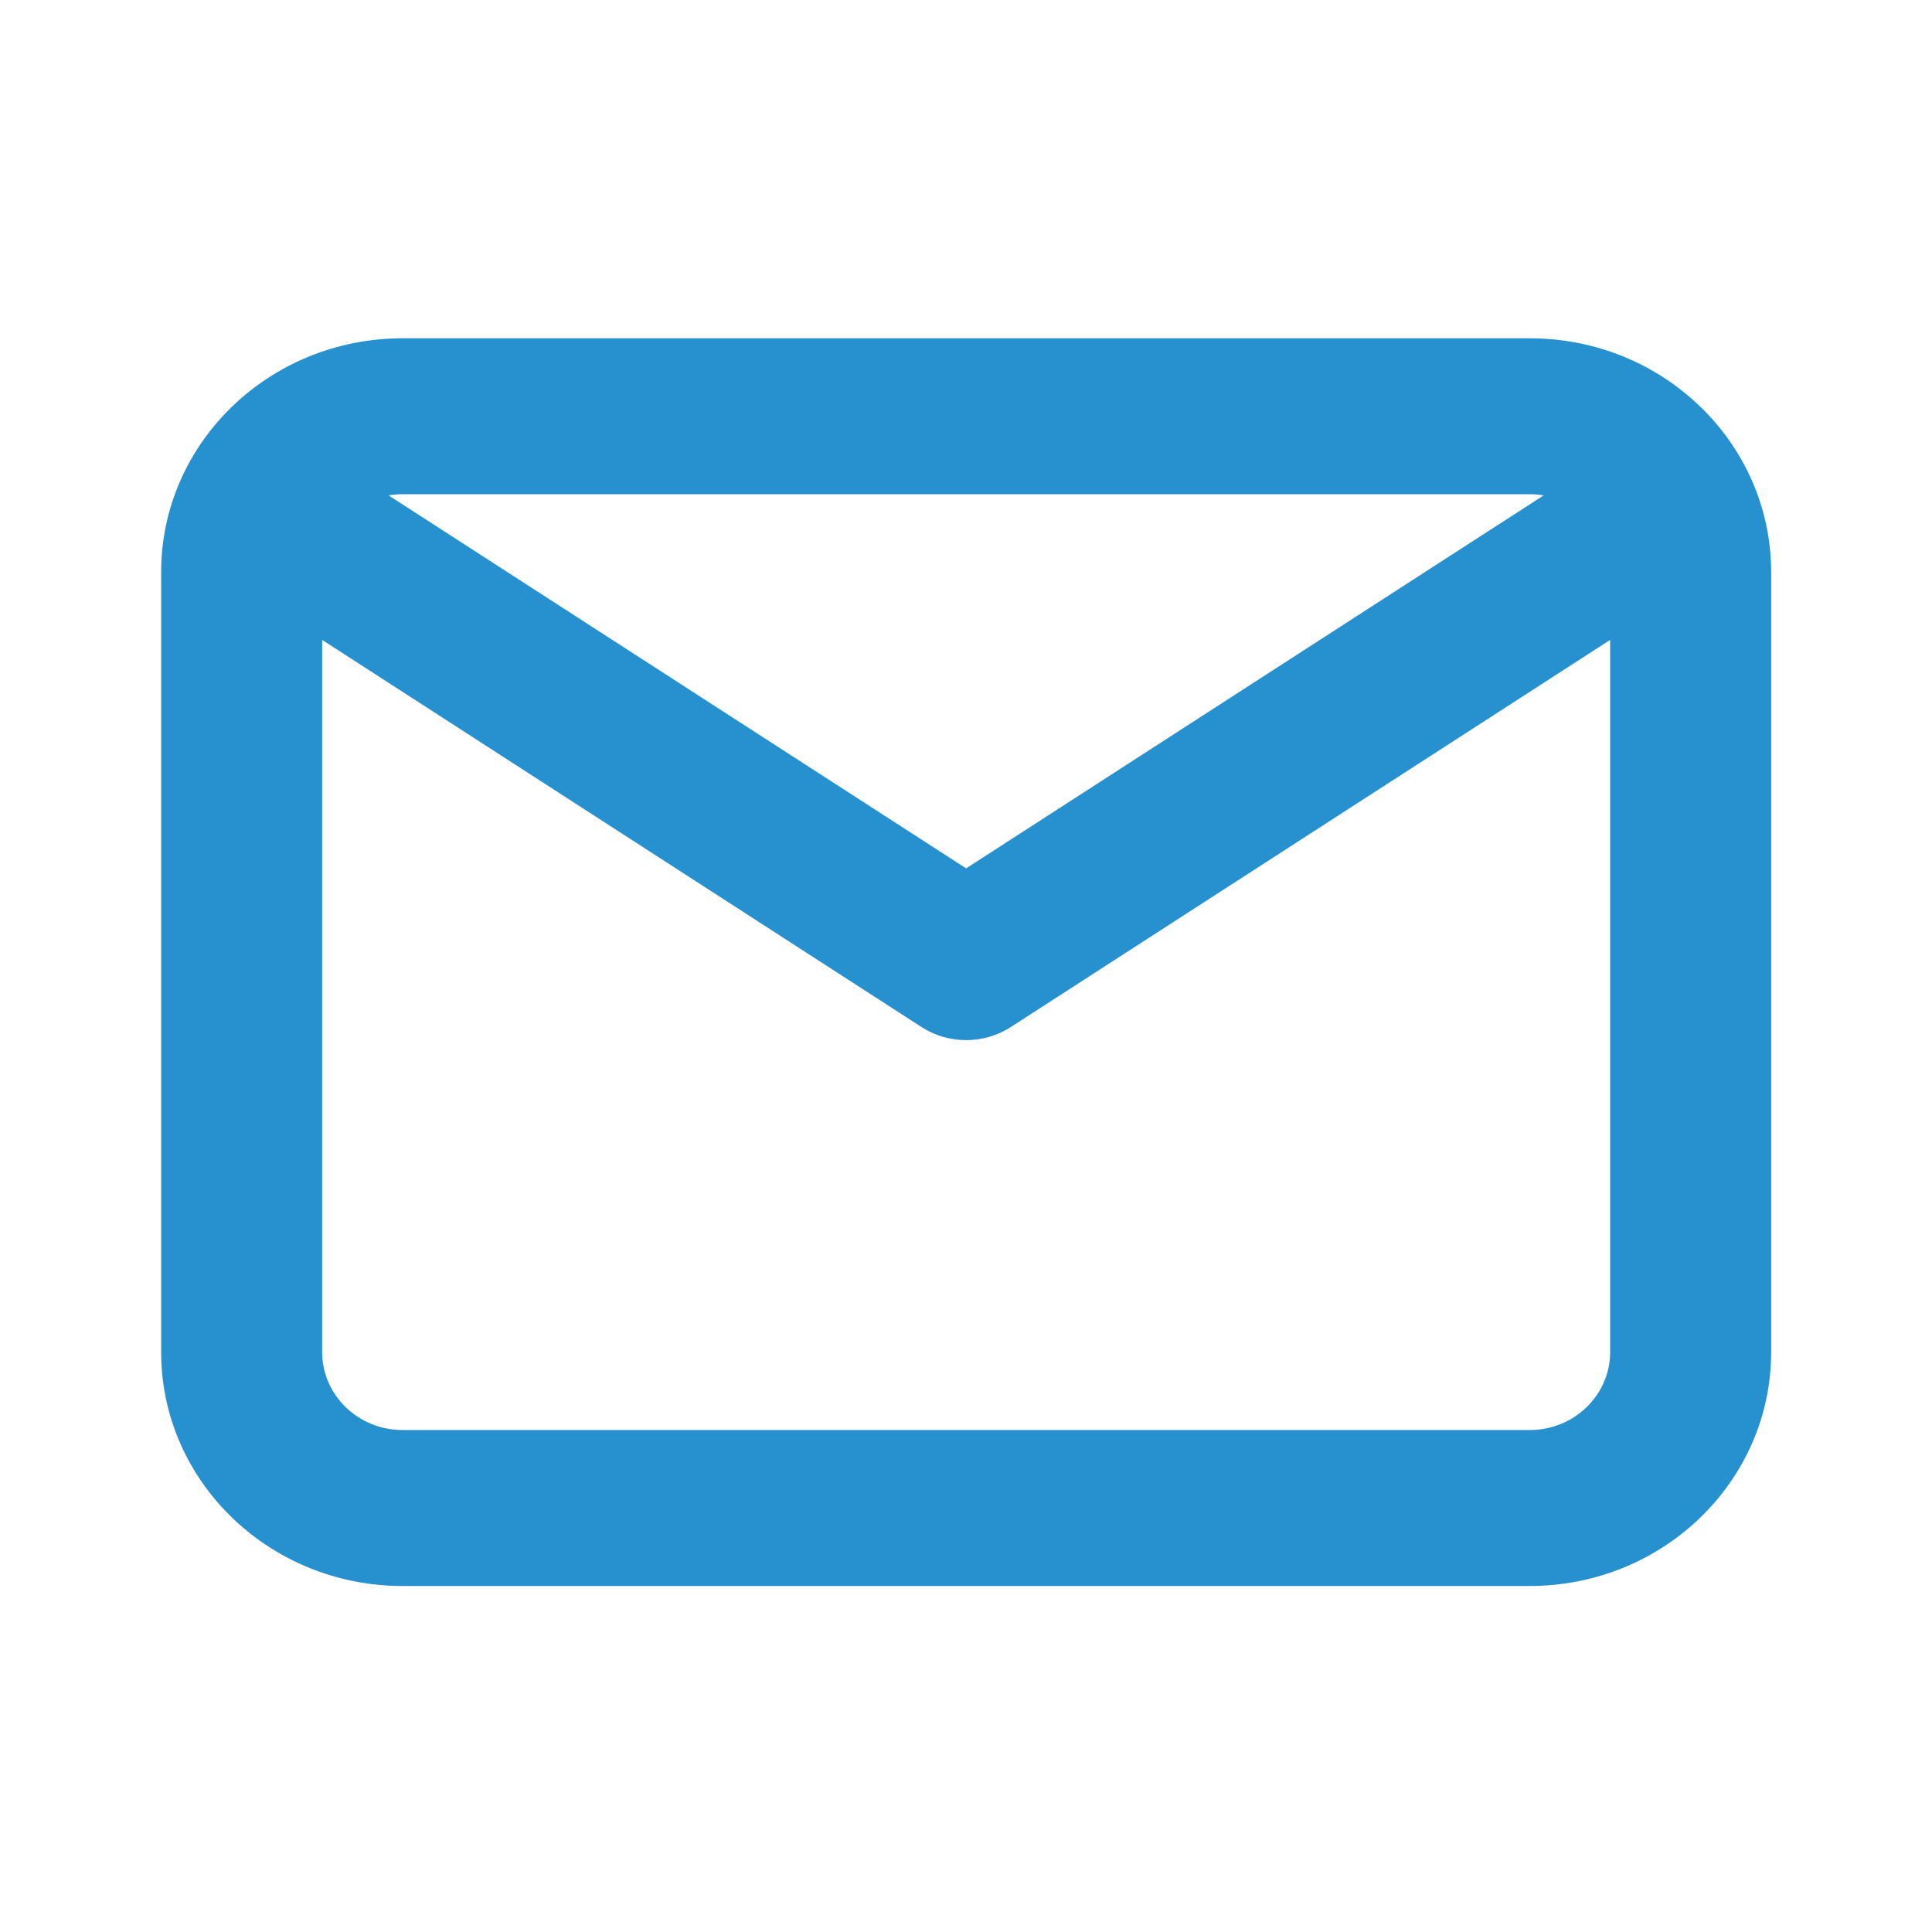 <svg width="32" height="32" viewBox="0 0 32 32" fill="none" xmlns="http://www.w3.org/2000/svg">
<path fill-rule="evenodd" clip-rule="evenodd" d="M6.669 5.603C4.46 5.603 2.669 7.337 2.669 9.478V22.394C2.669 24.534 4.46 26.269 6.669 26.269H25.336C27.545 26.269 29.336 24.534 29.336 22.394V9.478C29.336 7.337 27.545 5.603 25.336 5.603H6.669ZM6.436 8.205C6.512 8.193 6.59 8.186 6.669 8.186H25.336C25.415 8.186 25.493 8.193 25.568 8.205L16.002 14.383L6.436 8.205ZM5.336 10.599V22.394C5.336 23.108 5.933 23.686 6.669 23.686H25.336C26.072 23.686 26.669 23.108 26.669 22.394V10.599L16.742 17.011C16.294 17.3 15.711 17.3 15.263 17.011L5.336 10.599Z" fill="#2791D0"/>
</svg>

